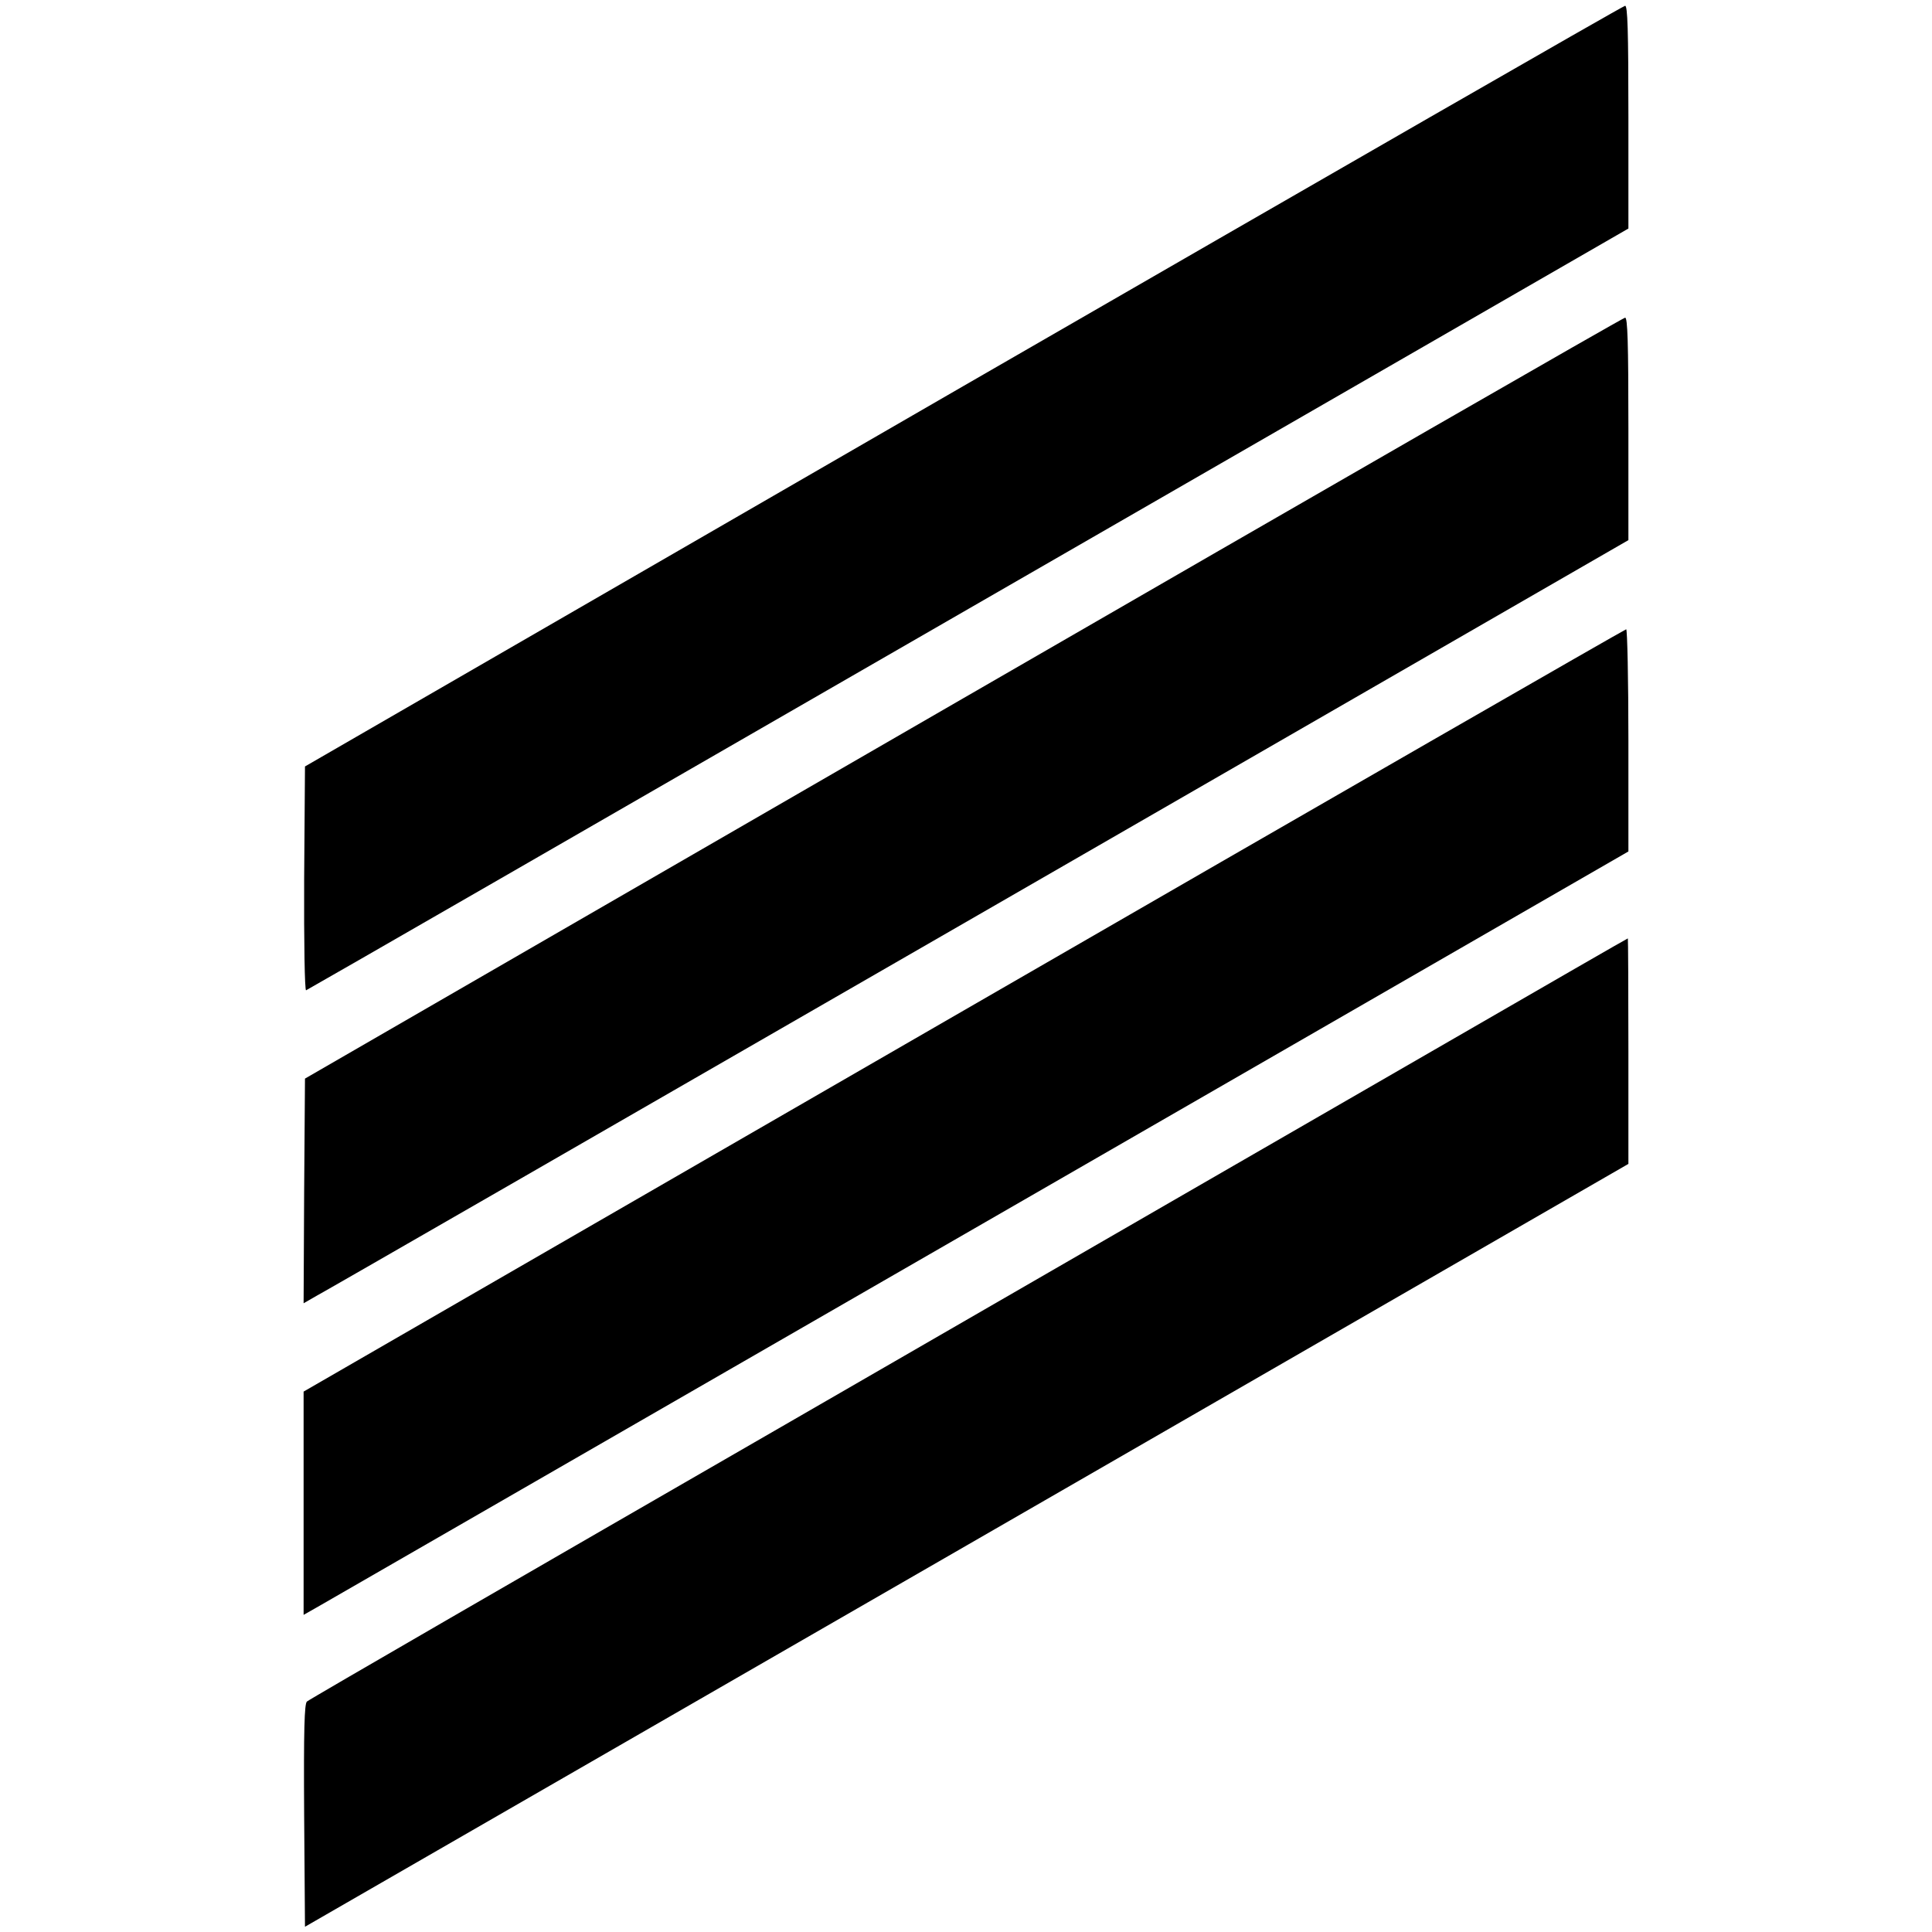 <?xml version="1.0" standalone="no" ?>
<!DOCTYPE svg PUBLIC "-//W3C//DTD SVG 20010904//EN" "http://www.w3.org/TR/2001/REC-SVG-20010904/DTD/svg10.dtd">
<svg
  version="1.0"
  xmlns="http://www.w3.org/2000/svg"
  width="700pt"
  height="700pt"
  viewBox="0 0 700 700"
  preserveAspectRatio="xMidYMid meet"
>
<g transform="translate(0,700) scale(0.1,-0.1)" fill="#000000" stroke="none">
<path
      d="M3490 5601 l-2385 -1378 -3 -408 c-1 -231 2 -405 7 -403 4 1 1084
623 2400 1382 l2391 1378 0 404 c0 317 -3 404 -12 403 -7 0 -1086 -621 -2398
-1378z"
    />
<path
      d="M3490 4470 l-2385 -1378 -3 -407 -2 -407 47 27 c27 14 1107 636 2401
1382 l2352 1356 0 404 c0 316 -3 403 -12 402 -7 0 -1086 -621 -2398 -1379z"
    />
<path
      d="M3492 3339 l-2392 -1381 0 -405 0 -404 58 33 c32 18 1112 641 2400
1383 l2342 1350 0 403 c0 221 -4 402 -8 402 -4 0 -1084 -621 -2400 -1381z"
    />
<path
      d="M5250 3227 c-355 -205 -1428 -824 -2385 -1377 -957 -552 -1746 -1008
-1753 -1015 -9 -8 -12 -99 -10 -413 l3 -403 2398 1382 2397 1382 0 408 c0 225
-1 409 -2 409 -2 0 -293 -168 -648 -373z"
    />
</g>
</svg>
